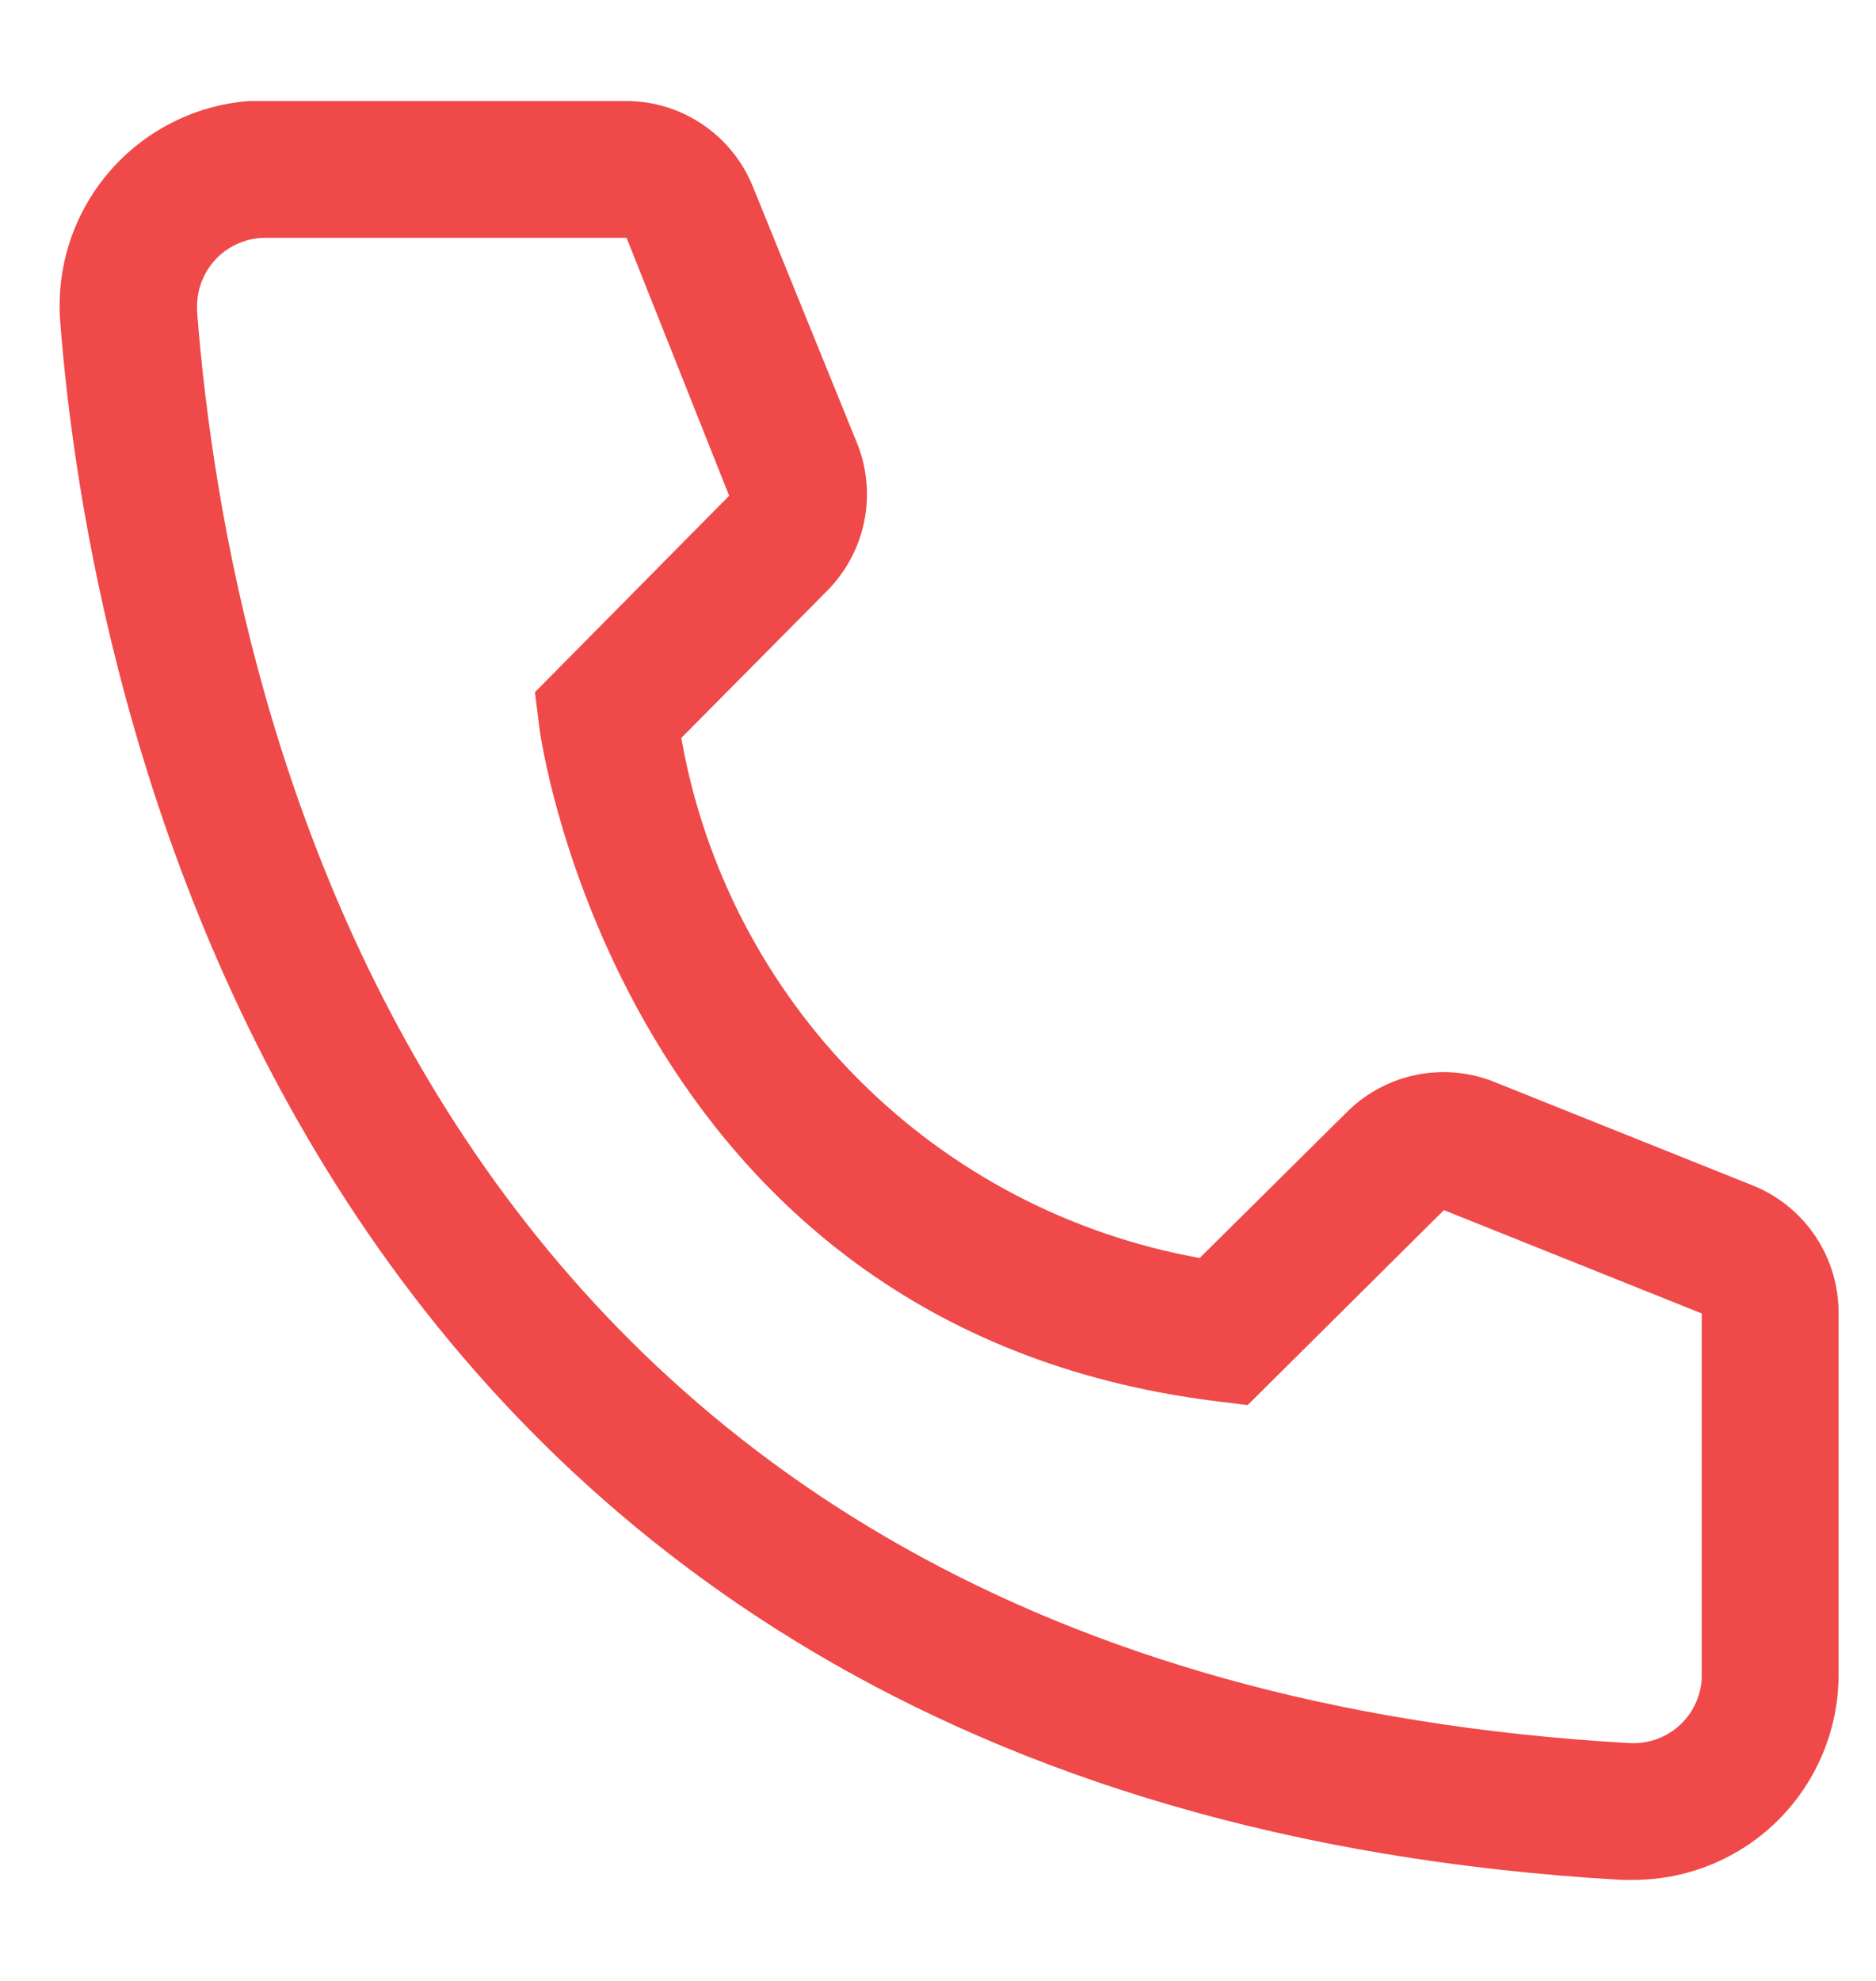 <svg width="18" height="19" viewBox="0 0 18 19" fill="none" xmlns="http://www.w3.org/2000/svg">
<path d="M15.672 18.031H15.56C2.665 17.29 0.834 6.409 0.578 3.088C0.558 2.83 0.588 2.571 0.668 2.324C0.748 2.078 0.876 1.85 1.044 1.653C1.212 1.456 1.418 1.294 1.649 1.177C1.879 1.059 2.131 0.989 2.389 0.969H6.005C6.268 0.968 6.525 1.047 6.743 1.195C6.96 1.342 7.129 1.551 7.226 1.796L8.223 4.25C8.32 4.489 8.343 4.75 8.292 5.002C8.241 5.254 8.116 5.486 7.935 5.668L6.537 7.078C6.755 8.319 7.349 9.463 8.239 10.355C9.129 11.247 10.271 11.844 11.511 12.066L12.935 10.655C13.12 10.475 13.354 10.354 13.607 10.306C13.86 10.258 14.122 10.286 14.359 10.386L16.834 11.377C17.074 11.477 17.279 11.647 17.423 11.864C17.567 12.082 17.642 12.337 17.641 12.598V16.062C17.641 16.585 17.433 17.085 17.064 17.455C16.695 17.824 16.194 18.031 15.672 18.031ZM2.547 2.281C2.373 2.281 2.206 2.35 2.083 2.473C1.96 2.597 1.891 2.763 1.891 2.938V2.99C2.193 6.875 4.128 16.062 15.633 16.719C15.719 16.724 15.805 16.712 15.887 16.684C15.969 16.656 16.044 16.612 16.108 16.555C16.173 16.497 16.226 16.428 16.263 16.35C16.301 16.273 16.323 16.188 16.328 16.102V12.598L13.854 11.607L11.971 13.477L11.656 13.438C5.946 12.722 5.172 7.013 5.172 6.954L5.133 6.639L6.996 4.755L6.012 2.281H2.547Z" fill="#EF4949"/>
</svg>
